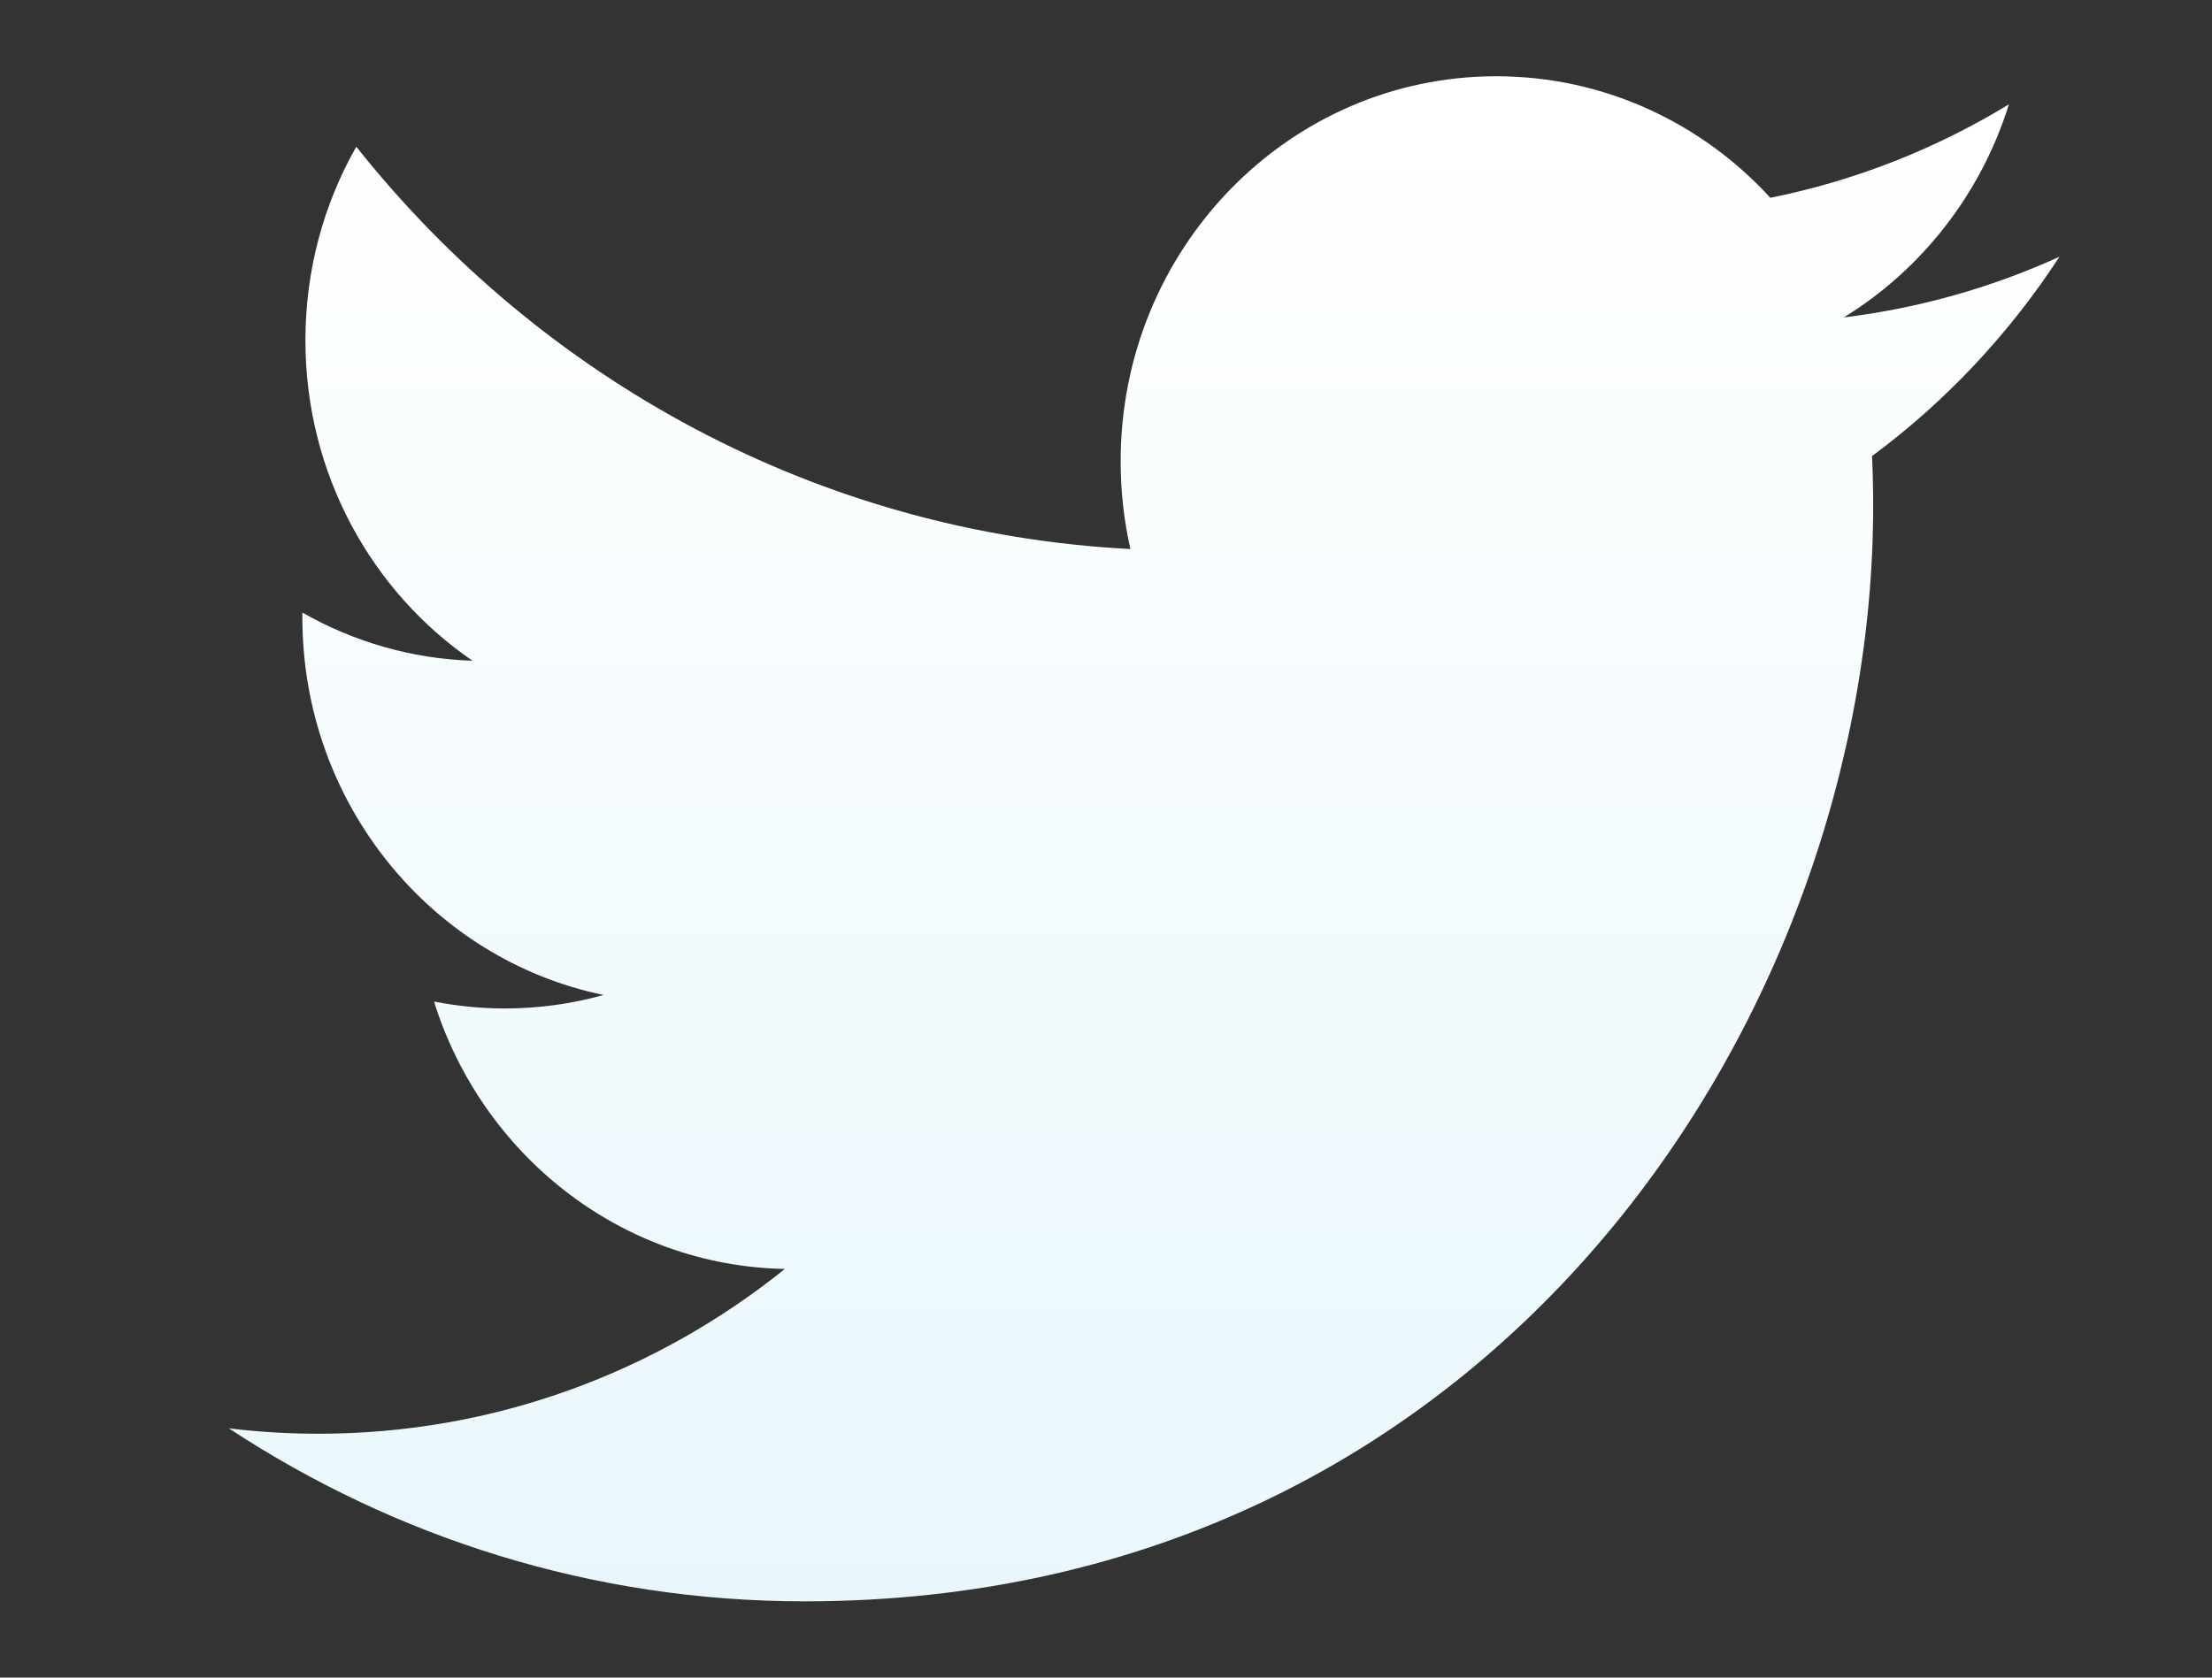 <?xml version="1.0" encoding="UTF-8"?>
<svg width="29px" height="22px" viewBox="0 0 29 22" version="1.1" xmlns="http://www.w3.org/2000/svg" xmlns:xlink="http://www.w3.org/1999/xlink">
    <rect x="0" y="0" width="29" height="22" fill="#333333" stroke="none"/>
    <!-- Generator: Sketch 40.1 (33804) - http://www.bohemiancoding.com/sketch -->
    <title>twitter-button</title>
    <desc>Created with Sketch.</desc>
    <defs>
        <linearGradient x1="50%" y1="0%" x2="50%" y2="100%" id="linearGradient-1">
            <stop stop-color="#FFFFFF" offset="0%"></stop>
            <stop stop-color="#E9F7FC" offset="100%"></stop>
        </linearGradient>
    </defs>
    <g id="Page-1" stroke="none" stroke-width="1" fill="none" fill-rule="evenodd">
        <g id="twitter-button" fill="url(#linearGradient-1)">
            <path d="M24.172,4.163 C25.189,3.538 25.97,2.548 26.337,1.369 C25.386,1.948 24.332,2.368 23.21,2.594 C22.312,1.613 21.032,1 19.616,1 C16.897,1 14.692,3.261 14.692,6.049 C14.692,6.445 14.736,6.83 14.82,7.2 C10.728,6.989 7.099,4.979 4.671,1.924 C4.247,2.67 4.004,3.537 4.004,4.462 C4.004,6.214 4.873,7.76 6.195,8.665 C5.387,8.639 4.628,8.412 3.964,8.033 C3.964,8.054 3.964,8.076 3.964,8.097 C3.964,10.543 5.661,12.584 7.914,13.048 C7.501,13.163 7.066,13.225 6.616,13.225 C6.299,13.225 5.991,13.193 5.69,13.134 C6.317,15.14 8.135,16.6 10.29,16.641 C8.605,17.995 6.482,18.802 4.175,18.802 C3.777,18.802 3.385,18.778 3,18.731 C5.179,20.164 7.767,21 10.548,21 C19.605,21 24.558,13.307 24.558,6.634 C24.558,6.415 24.553,6.198 24.543,5.981 C25.505,5.269 26.34,4.38 27,3.367 C26.117,3.769 25.168,4.04 24.172,4.163 Z" id="twitter"></path>
        </g>
    </g>
</svg>